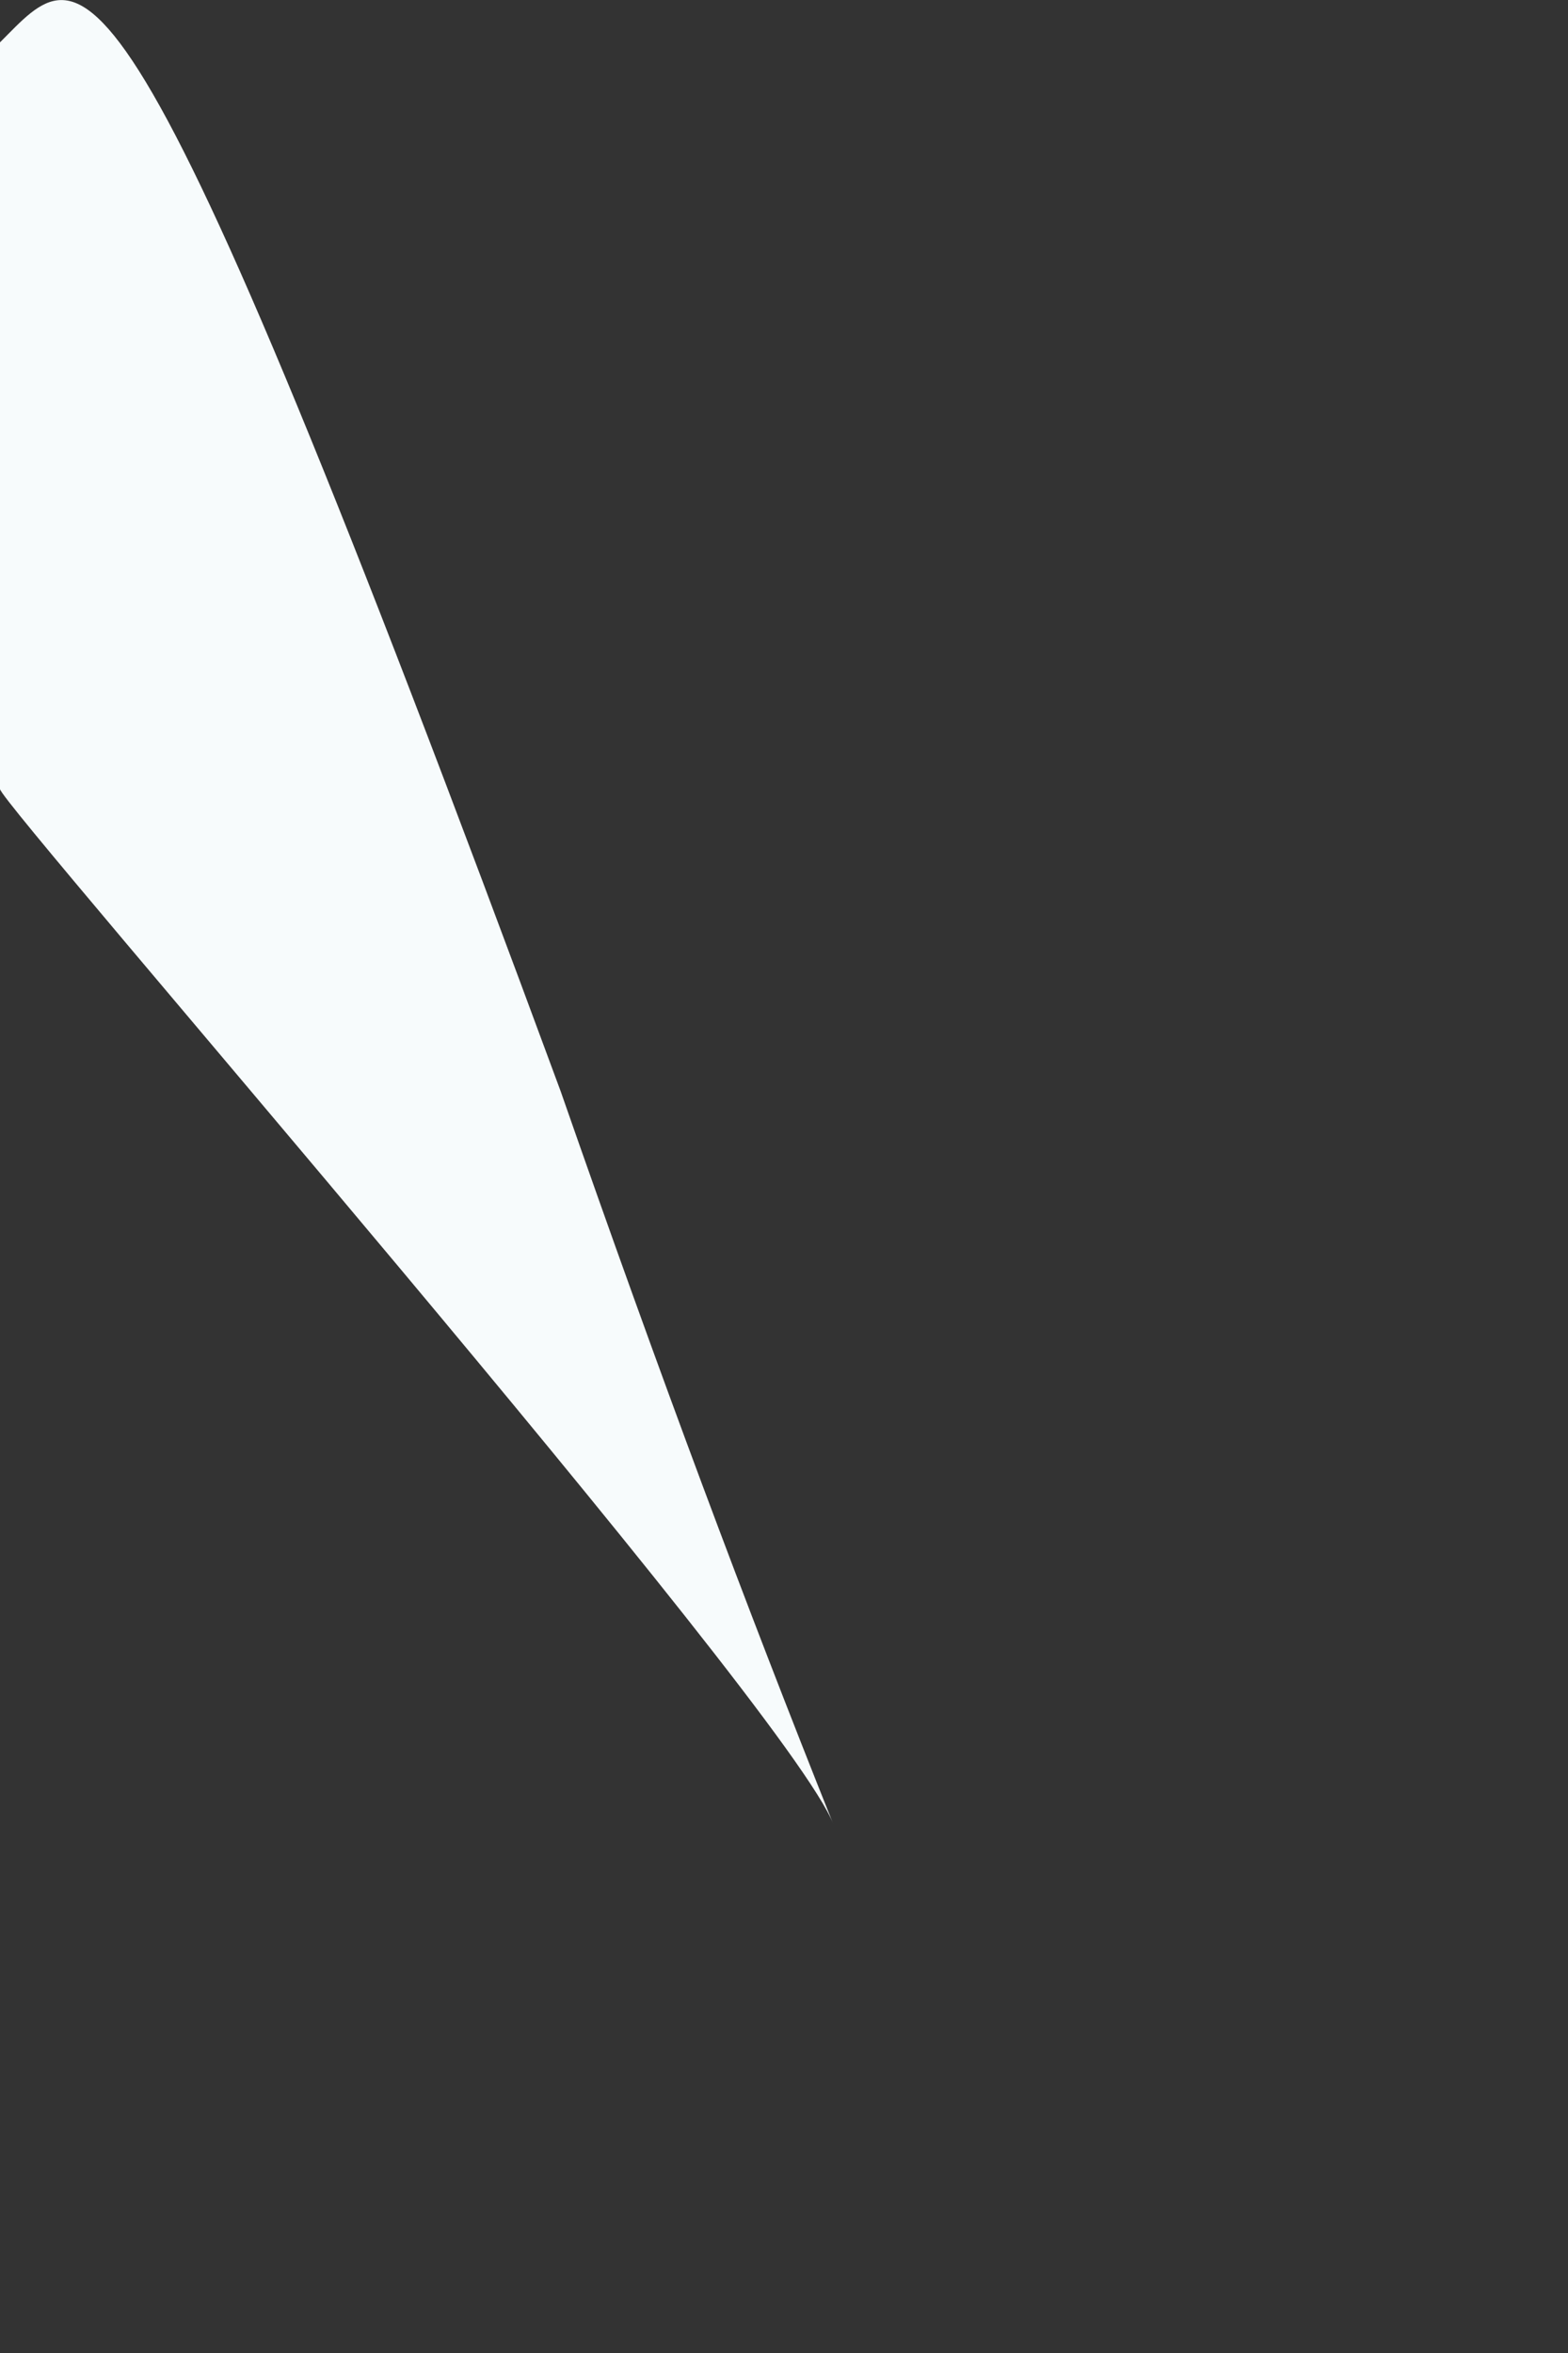 <?xml version="1.0" encoding="utf-8"?>
<svg xmlns="http://www.w3.org/2000/svg" fill="none" height="100%" overflow="visible" preserveAspectRatio="none" style="display: block;" viewBox="0 0 2 3" width="100%">
<rect x="0" y="0" width="2" height="3" fill="#333333" stroke="none"/>
<path d="M0 0.054C0 0.603 0 0.988 0 1.006C0 1.025 1.008 2.179 1.063 2.326C0.953 2.051 0.843 1.758 0.715 1.391C0.147 -0.148 0.11 -0.056 0 0.054Z" fill="#F7FBFC" id="Vector"/>
</svg>